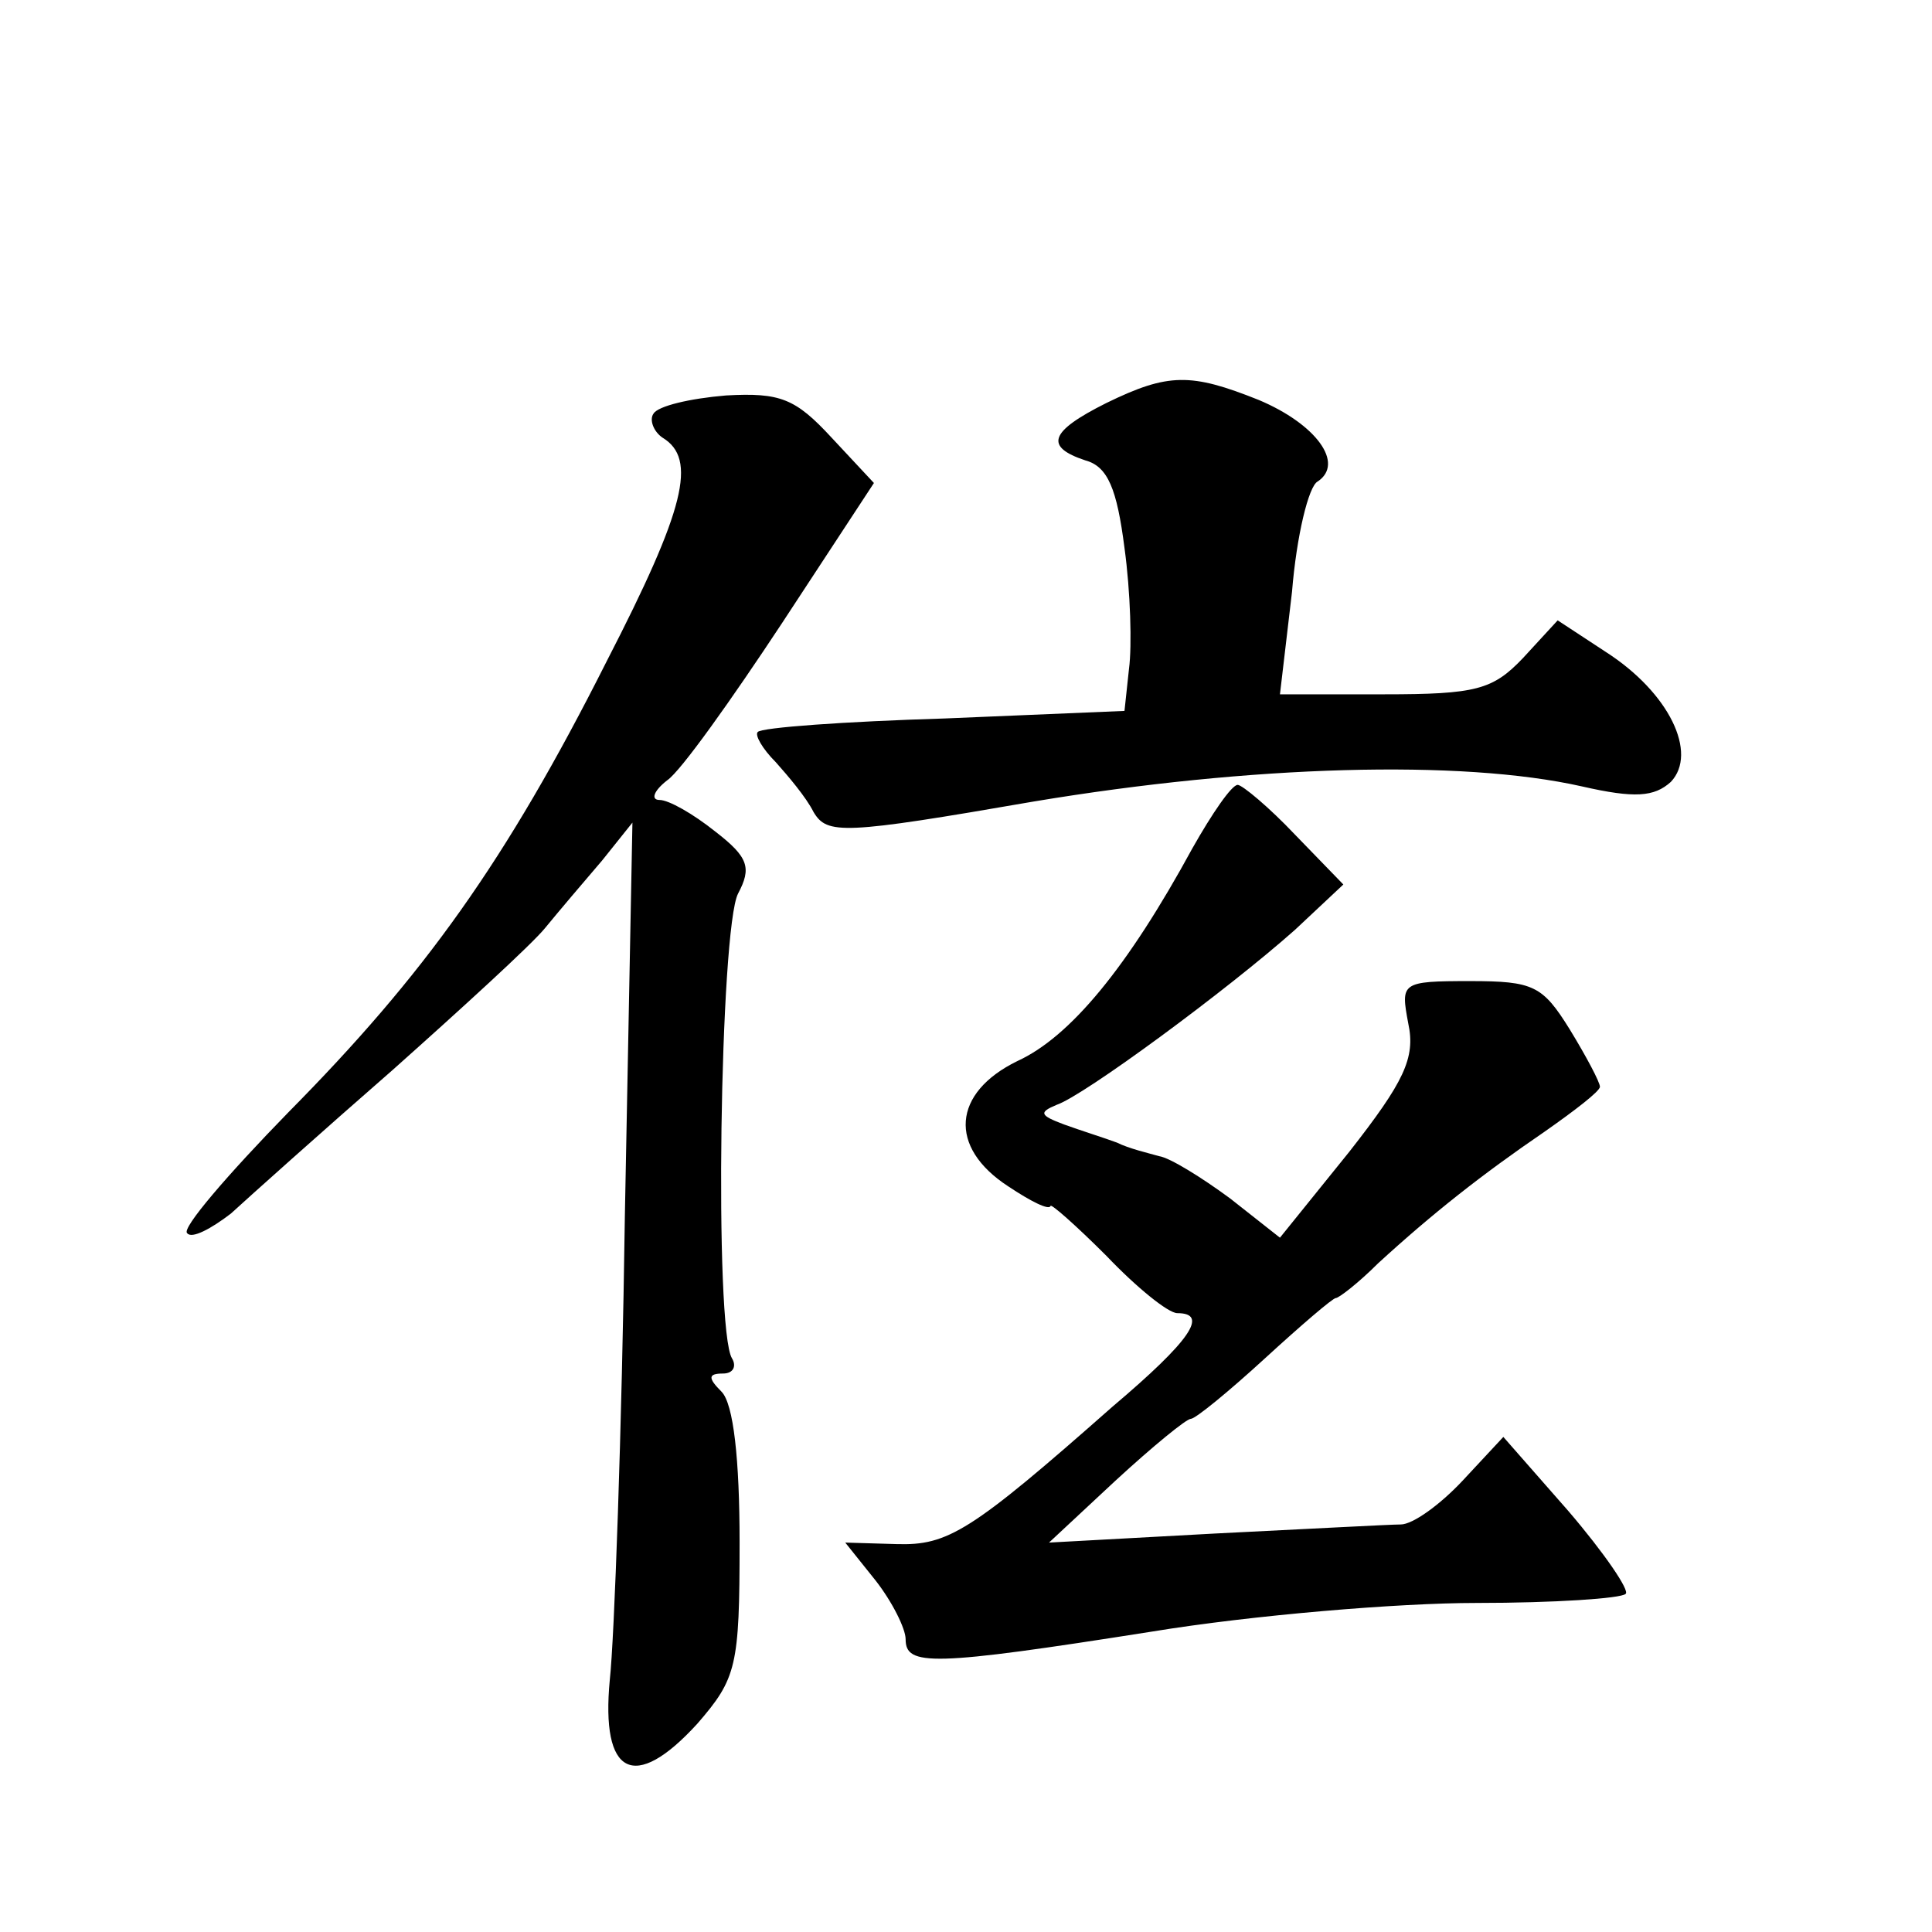 <?xml version="1.0" standalone="no"?>
<!DOCTYPE svg PUBLIC "-//W3C//DTD SVG 20010904//EN"
 "http://www.w3.org/TR/2001/REC-SVG-20010904/DTD/svg10.dtd">
<svg version="1.0" xmlns="http://www.w3.org/2000/svg"
 width="128pt" height="128pt" viewBox="0 0 128 128"
 preserveAspectRatio="xMidYMid meet">
<g transform="translate(0,128) scale(0.1,-0.1)"
fill="#0" stroke="none">
<path d="M733 1013 c-38 -19 -41 -29 -14 -38 15 -4 21 -19 26 -58 4 -29 5 -65 3
-80 l-3 -28 -119 -5 c-66 -2 -122 -6 -124 -9 -2 -2 3 -11 12 -20 8 -9 20 -23 25
-33 9 -15 19 -15 146 7 144 24 283 28 363 10 35 -8 48 -7 59 3 18 19 -1 59 -43
86 l-32 21 -23 -25 c-20 -21 -31 -24 -92 -24 l-69 0 8 68 c3 37 11 70 17 73 18
12 -1 38 -39 54 -45 18 -60 18 -101 -2z M433 1006 c-3 -4 0 -12 6 -16 23 -14 15
-47 -37 -148 -67 -133 -121 -208 -211 -299 -40 -41 -71 -77 -67 -80 3 -4 16 3 29
13 12 11 60 54 107 95 46 41 92 83 101 94 9 11 26 31 38 45 l20 25 -5 -260 c-2
-143 -7 -281 -10 -308 -6 -63 16 -75 58 -29 26 30 28 38 28 120 0 55 -4 92 -12
100 -9 9 -9 12 1 12 7 0 9 5 6 10 -12 19 -8 285 4 308 9 17 7 24 -15 41 -15 12
-31 21 -37 21 -6 0 -4 6 5 13 9 6 43 54 76 104 l61 93 -28 30 c-24 26 -34 30 -70
28 -24 -2 -45 -7 -48 -12z M790 718 c-43 -79 -81 -125 -116 -141 -43 -21 -46 -57
-6 -83 15 -10 27 -16 28 -13 0 2 17 -13 37 -33 20 -21 41 -38 47 -38 21 0 9 -18
-43 -62 -94 -83 -109 -92 -143 -91 l-34 1 20 -25 c11 -14 20 -32 20 -39 0 -18 17
-18 163 5 67 11 164 19 215 19 52 0 96 3 99 6 3 2 -14 27 -38 55 l-43 49 -27 -29
c-15 -16 -33 -29 -41 -29 -7 0 -62 -3 -123 -6 l-110 -6 44 41 c25 23 47 41 50 41
3 0 25 18 49 40 24 22 45 40 47 40 2 0 15 10 28 23 36 33 69 59 110 87 20 14 37
27 37 30 0 3 -9 20 -20 38 -18 29 -24 32 -66 32 -46 0 -46 -1 -41 -28 5 -23 -3
-39 -39 -85 l-46 -57 -33 26 c-19 14 -40 27 -47 28 -7 2 -20 5 -28 9 -8 3 -24 8
-35 12 -16 6 -17 8 -5 13 18 6 113 76 158 116 l32 30 -32 33 c-17 18 -35 33 -38
33 -4 0 -17 -19 -30 -42z"/>
</g>
</svg>
